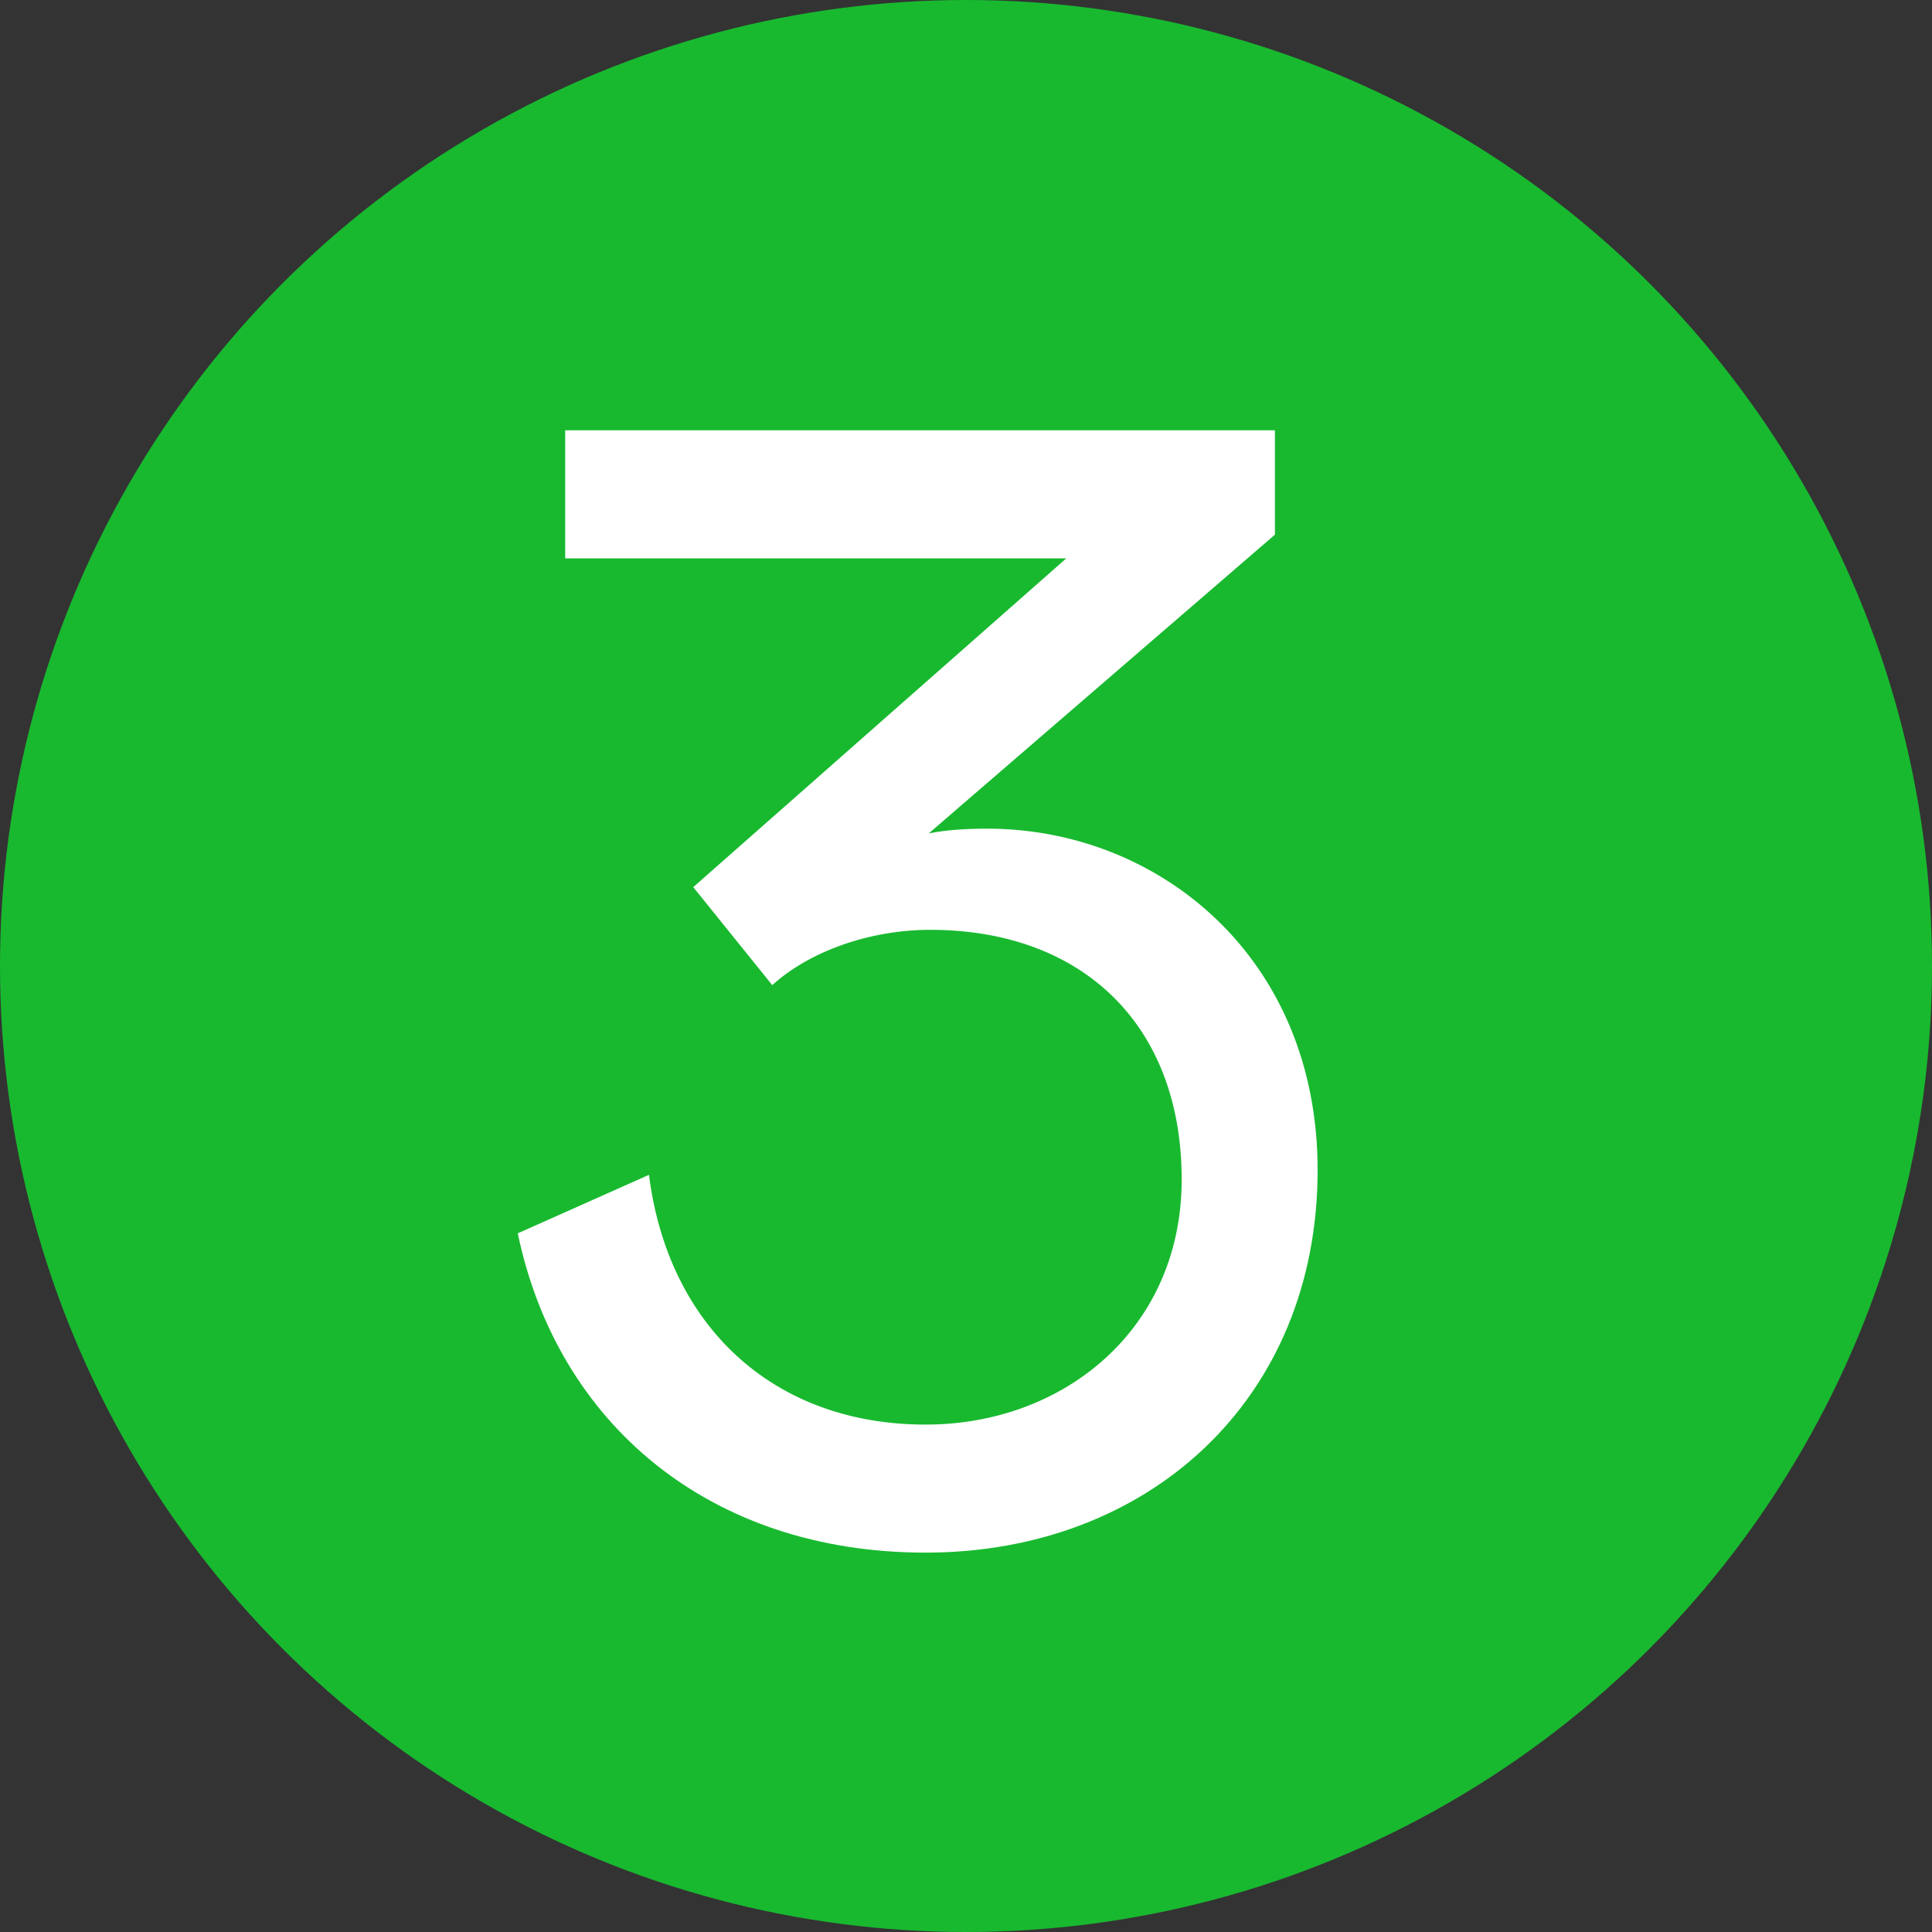 <?xml version="1.0" encoding="UTF-8"?> <svg xmlns="http://www.w3.org/2000/svg" width="44" height="44" viewBox="0 0 44 44" fill="none"><rect x="0" y="0" width="44" height="44" fill="#333333" stroke="none"/> <circle cx="22" cy="22" r="22" fill="#18B92F"></circle> <path d="M11.792 28.088C12.692 32.408 16.148 35.36 21.08 35.36C26.156 35.36 30.008 31.868 30.008 26.648C30.008 21.788 26.372 18.872 22.484 18.872C21.944 18.872 21.512 18.908 21.152 18.98L29.036 12.176V9.8H12.872V12.716H24.284L15.788 20.204L17.588 22.436C18.416 21.68 19.784 21.176 21.188 21.176C24.608 21.176 26.912 23.3 26.912 26.864C26.912 30.248 24.248 32.444 21.08 32.444C17.588 32.444 15.212 30.176 14.78 26.756L11.792 28.088Z" fill="white"></path> </svg> 